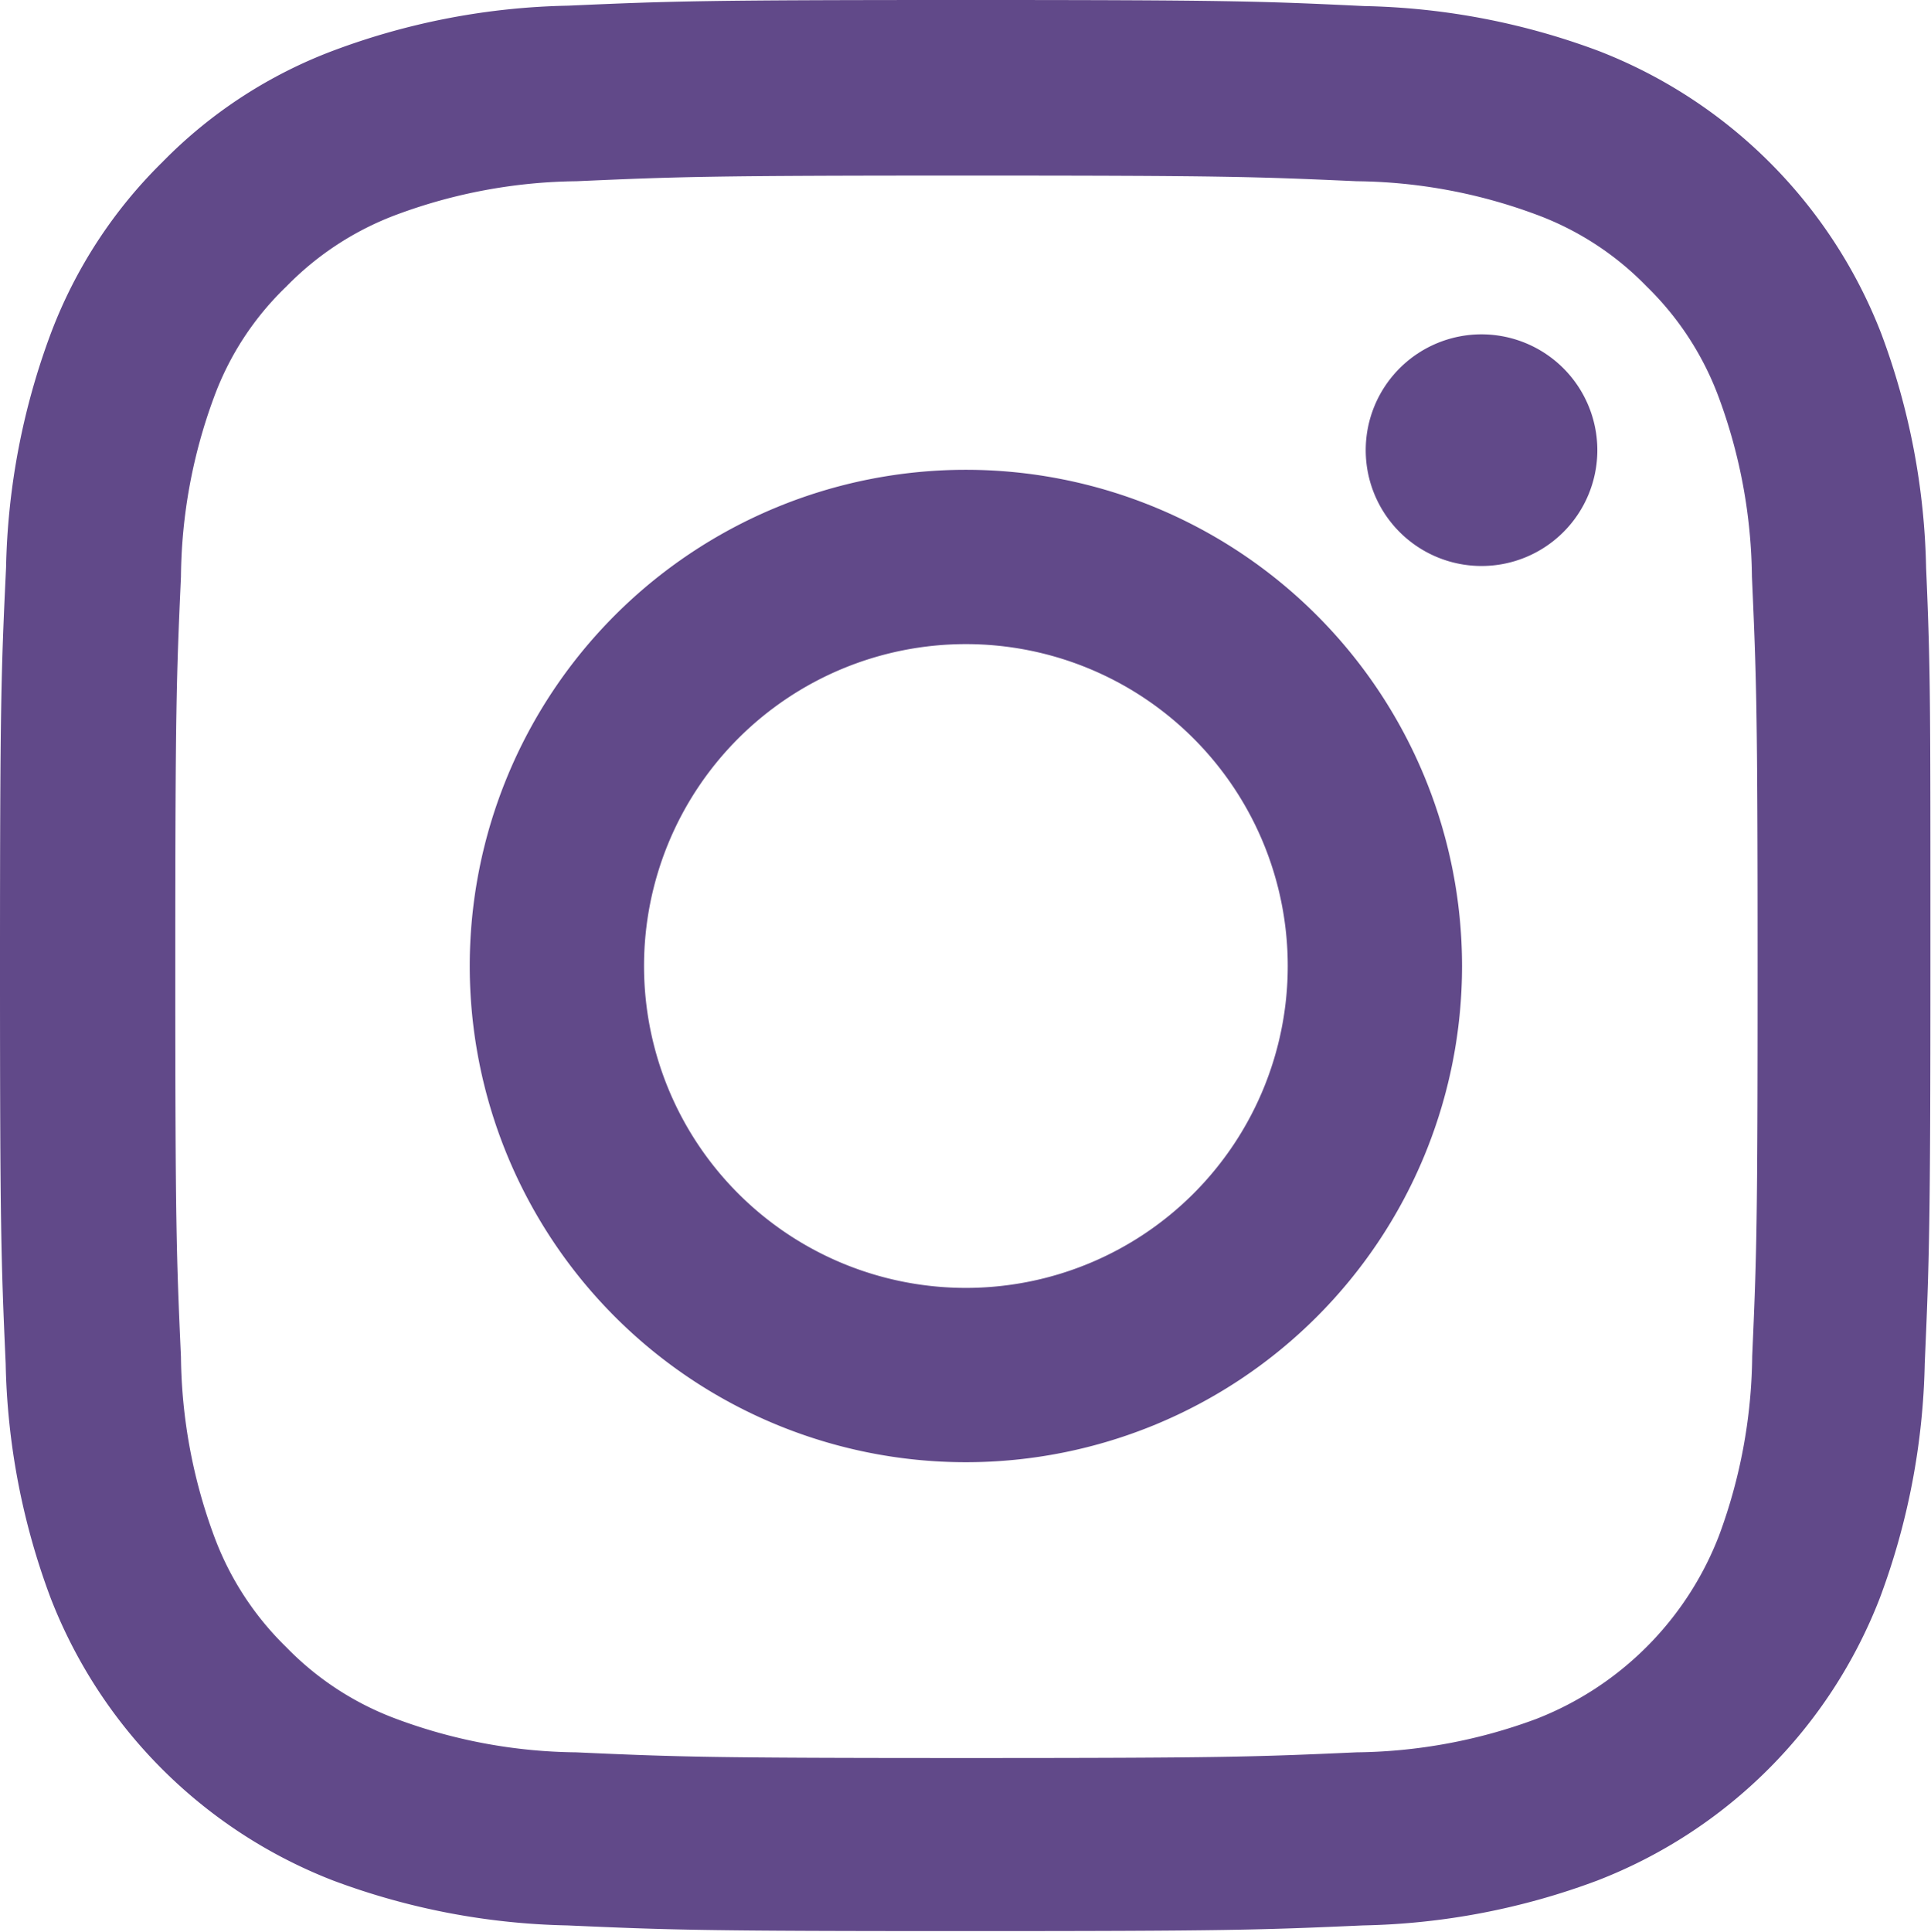 <svg xmlns="http://www.w3.org/2000/svg" width="29.614" height="29.62"><path data-name="Path 1426" d="M29.539 8.708a10.823 10.823 0 0 0-.688-3.593A7.588 7.588 0 0 0 24.516.781a10.851 10.851 0 0 0-3.593-.688C19.338.017 18.834 0 14.813 0s-4.525.017-6.1.087a10.826 10.826 0 0 0-3.598.688 7.227 7.227 0 0 0-2.627 1.713A7.293 7.293 0 0 0 .781 5.109 10.852 10.852 0 0 0 .093 8.7C.018 10.286 0 10.789 0 14.81s.017 4.525.087 6.1a10.822 10.822 0 0 0 .689 3.593 7.586 7.586 0 0 0 4.334 4.334 10.853 10.853 0 0 0 3.593.688c1.579.07 2.083.087 6.1.087s4.525-.017 6.1-.087a10.821 10.821 0 0 0 3.593-.688 7.576 7.576 0 0 0 4.334-4.334 10.859 10.859 0 0 0 .688-3.593c.069-1.58.087-2.083.087-6.1s.003-4.522-.066-6.102ZM26.872 20.8a8.119 8.119 0 0 1-.509 2.748 4.913 4.913 0 0 1-2.812 2.814 8.147 8.147 0 0 1-2.748.509c-1.562.07-2.031.087-5.983.087s-4.426-.017-5.983-.087a8.114 8.114 0 0 1-2.748-.509 4.558 4.558 0 0 1-1.7-1.105 4.6 4.6 0 0 1-1.105-1.7 8.149 8.149 0 0 1-.509-2.748c-.07-1.562-.087-2.031-.087-5.983s.017-4.426.087-5.983a8.114 8.114 0 0 1 .506-2.75 4.5 4.5 0 0 1 1.111-1.7 4.6 4.6 0 0 1 1.7-1.105 8.153 8.153 0 0 1 2.748-.509c1.562-.069 2.031-.087 5.983-.087s4.426.017 5.983.087a8.119 8.119 0 0 1 2.748.509 4.555 4.555 0 0 1 1.7 1.105 4.6 4.6 0 0 1 1.105 1.7 8.151 8.151 0 0 1 .509 2.748c.069 1.562.087 2.031.087 5.983s-.014 4.415-.083 5.976Zm0 0" fill="#614989"/><path data-name="Path 1427" d="M14.813 7.204a7.609 7.609 0 1 0 7.609 7.609 7.611 7.611 0 0 0-7.609-7.609Zm0 12.545a4.936 4.936 0 1 1 4.936-4.936 4.936 4.936 0 0 1-4.936 4.936Zm0 0" fill="#614989"/><path data-name="Path 1428" d="M24.497 6.903a1.776 1.776 0 1 1-1.777-1.776 1.777 1.777 0 0 1 1.777 1.776Zm0 0" fill="#614989"/></svg>

